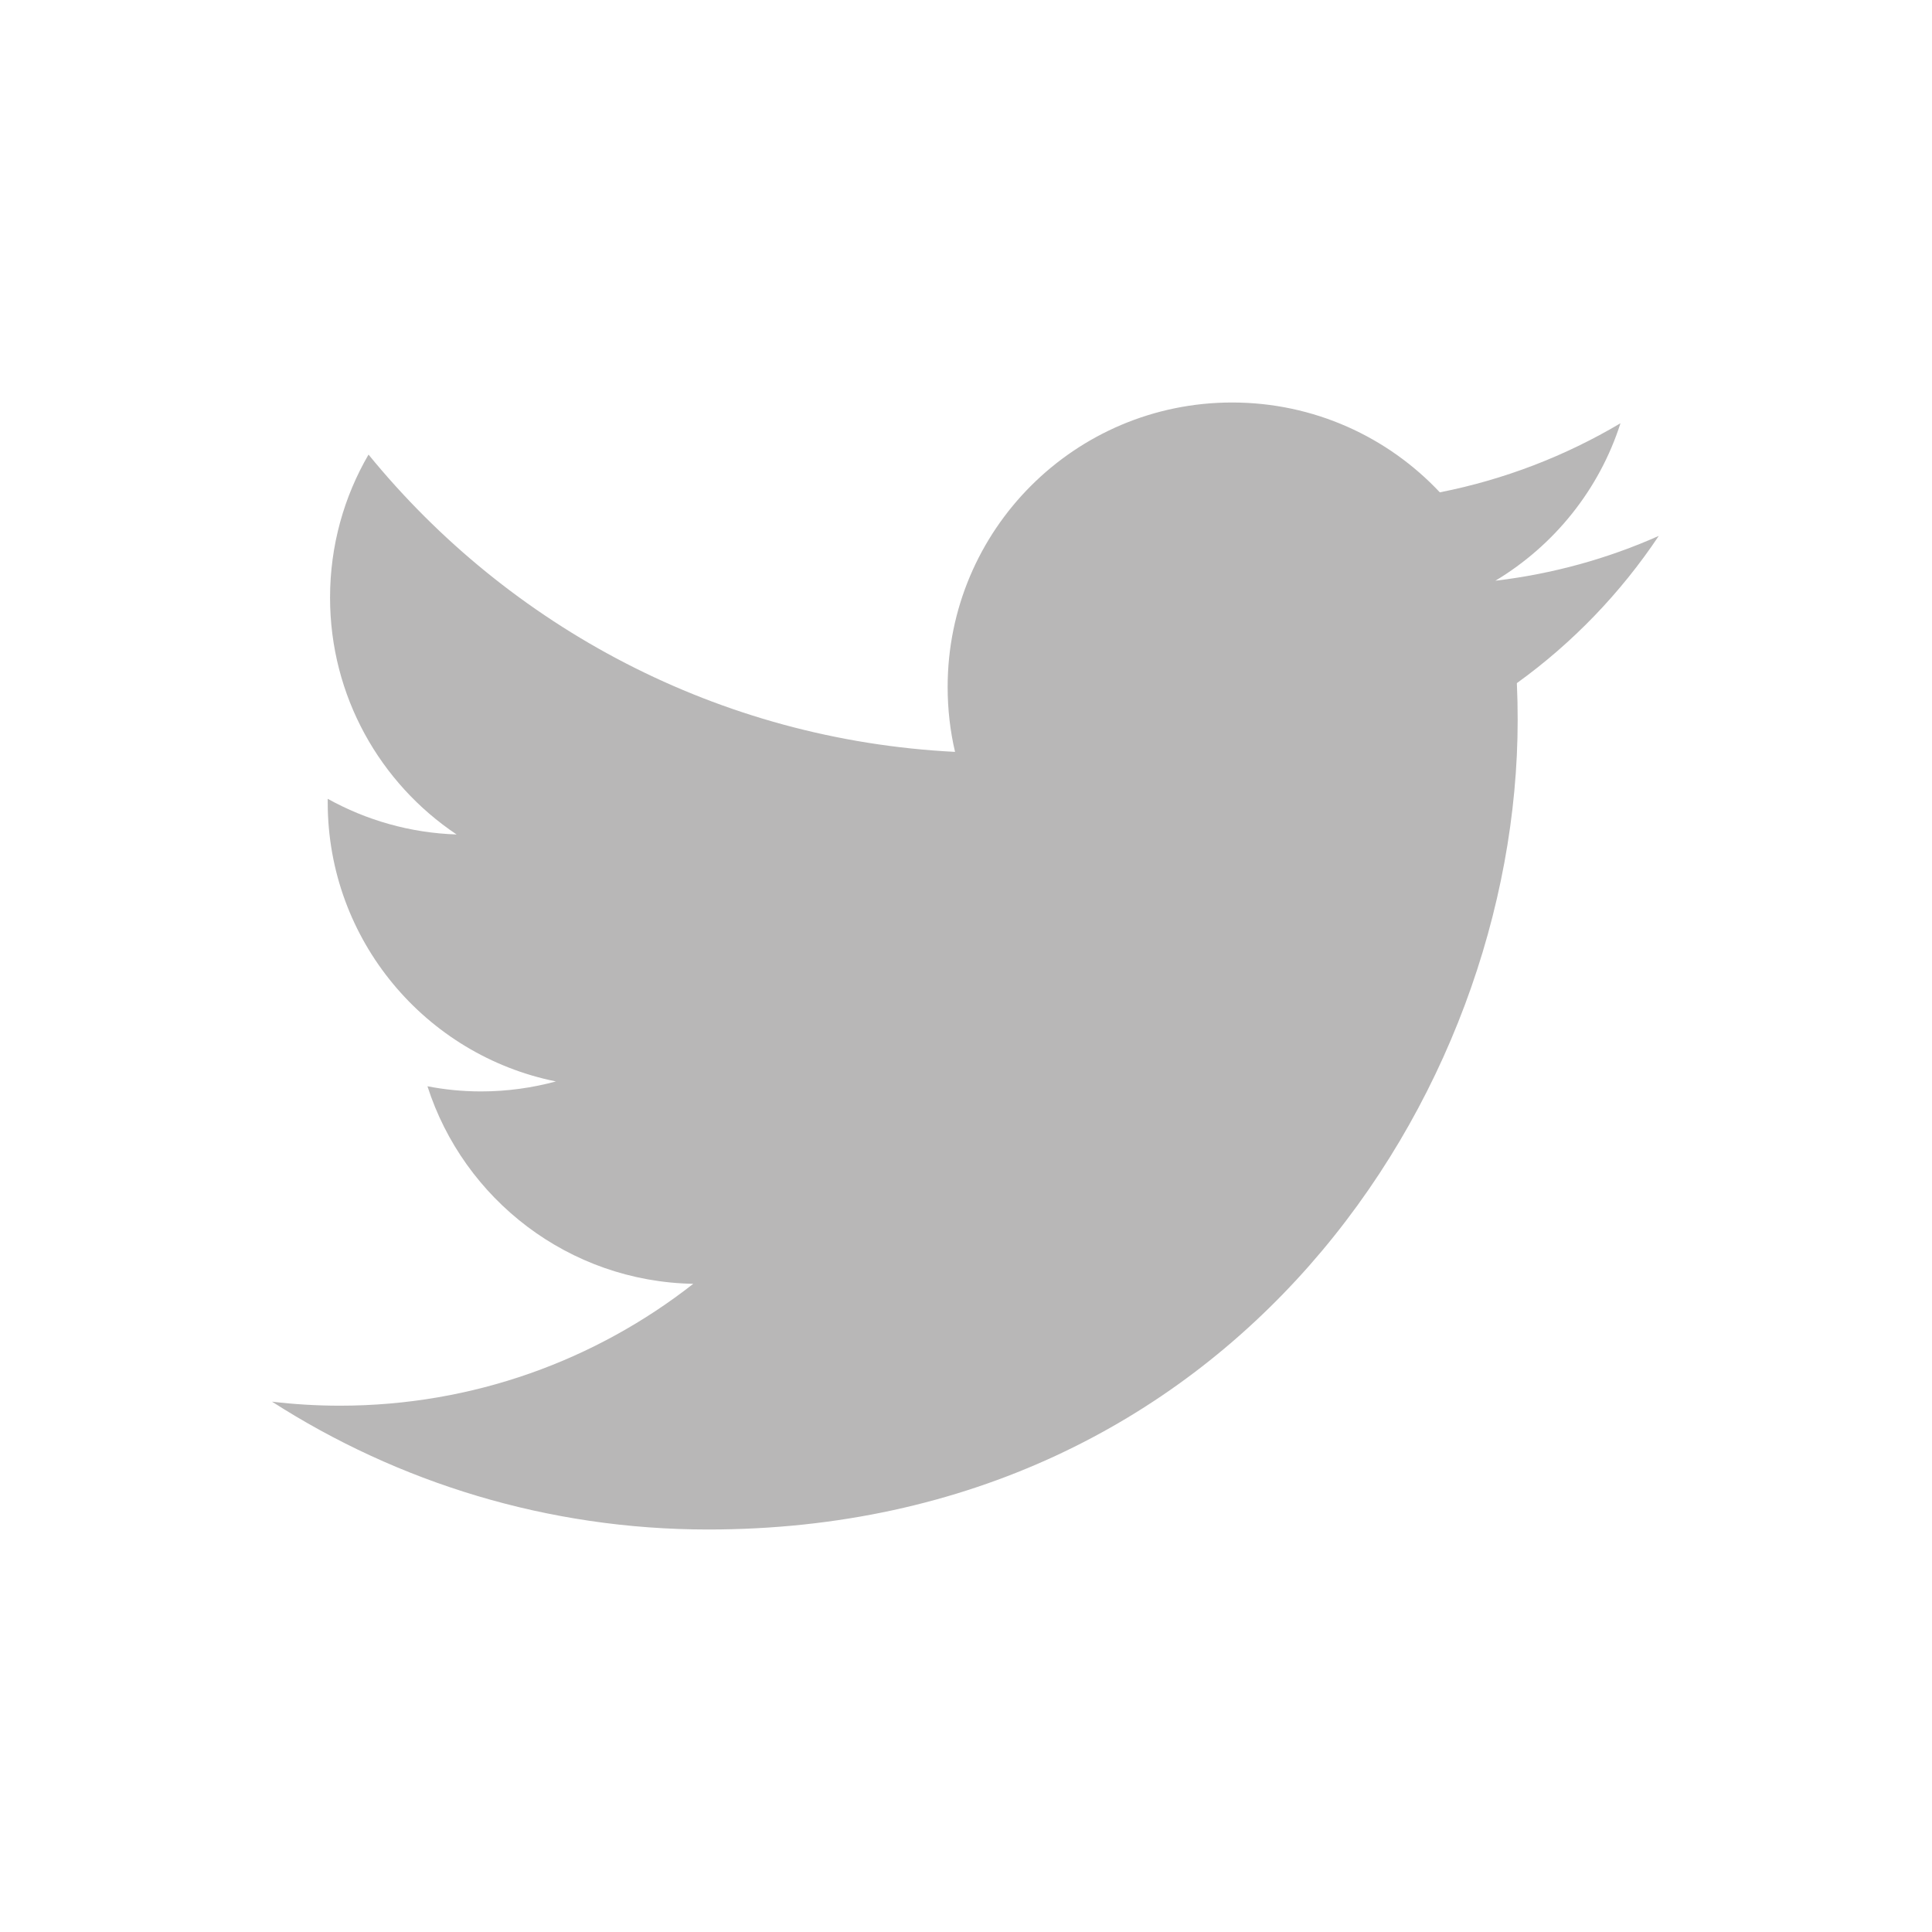 <svg width="24" height="24" viewBox="0 0 24 24" fill="none" xmlns="http://www.w3.org/2000/svg">
<path d="M20.606 6.657C19.973 6.939 19.291 7.129 18.576 7.214C19.306 6.776 19.866 6.084 20.13 5.258C19.447 5.663 18.691 5.957 17.886 6.116C17.241 5.429 16.323 5 15.306 5C13.354 5 11.772 6.582 11.772 8.534C11.772 8.811 11.803 9.081 11.864 9.34C8.926 9.192 6.322 7.785 4.578 5.647C4.274 6.169 4.1 6.776 4.1 7.424C4.1 8.65 4.724 9.732 5.672 10.366C5.093 10.347 4.548 10.188 4.071 9.923C4.071 9.938 4.071 9.953 4.071 9.968C4.071 11.68 5.289 13.109 6.906 13.434C6.61 13.514 6.298 13.558 5.975 13.558C5.747 13.558 5.526 13.536 5.31 13.494C5.76 14.898 7.065 15.92 8.612 15.948C7.402 16.896 5.878 17.462 4.222 17.462C3.937 17.462 3.656 17.445 3.379 17.412C4.943 18.415 6.801 19 8.797 19C15.298 19 18.853 13.615 18.853 8.944C18.853 8.791 18.85 8.638 18.843 8.486C19.533 7.989 20.133 7.366 20.606 6.657Z" fill="#B8B7B7"/>
</svg>
